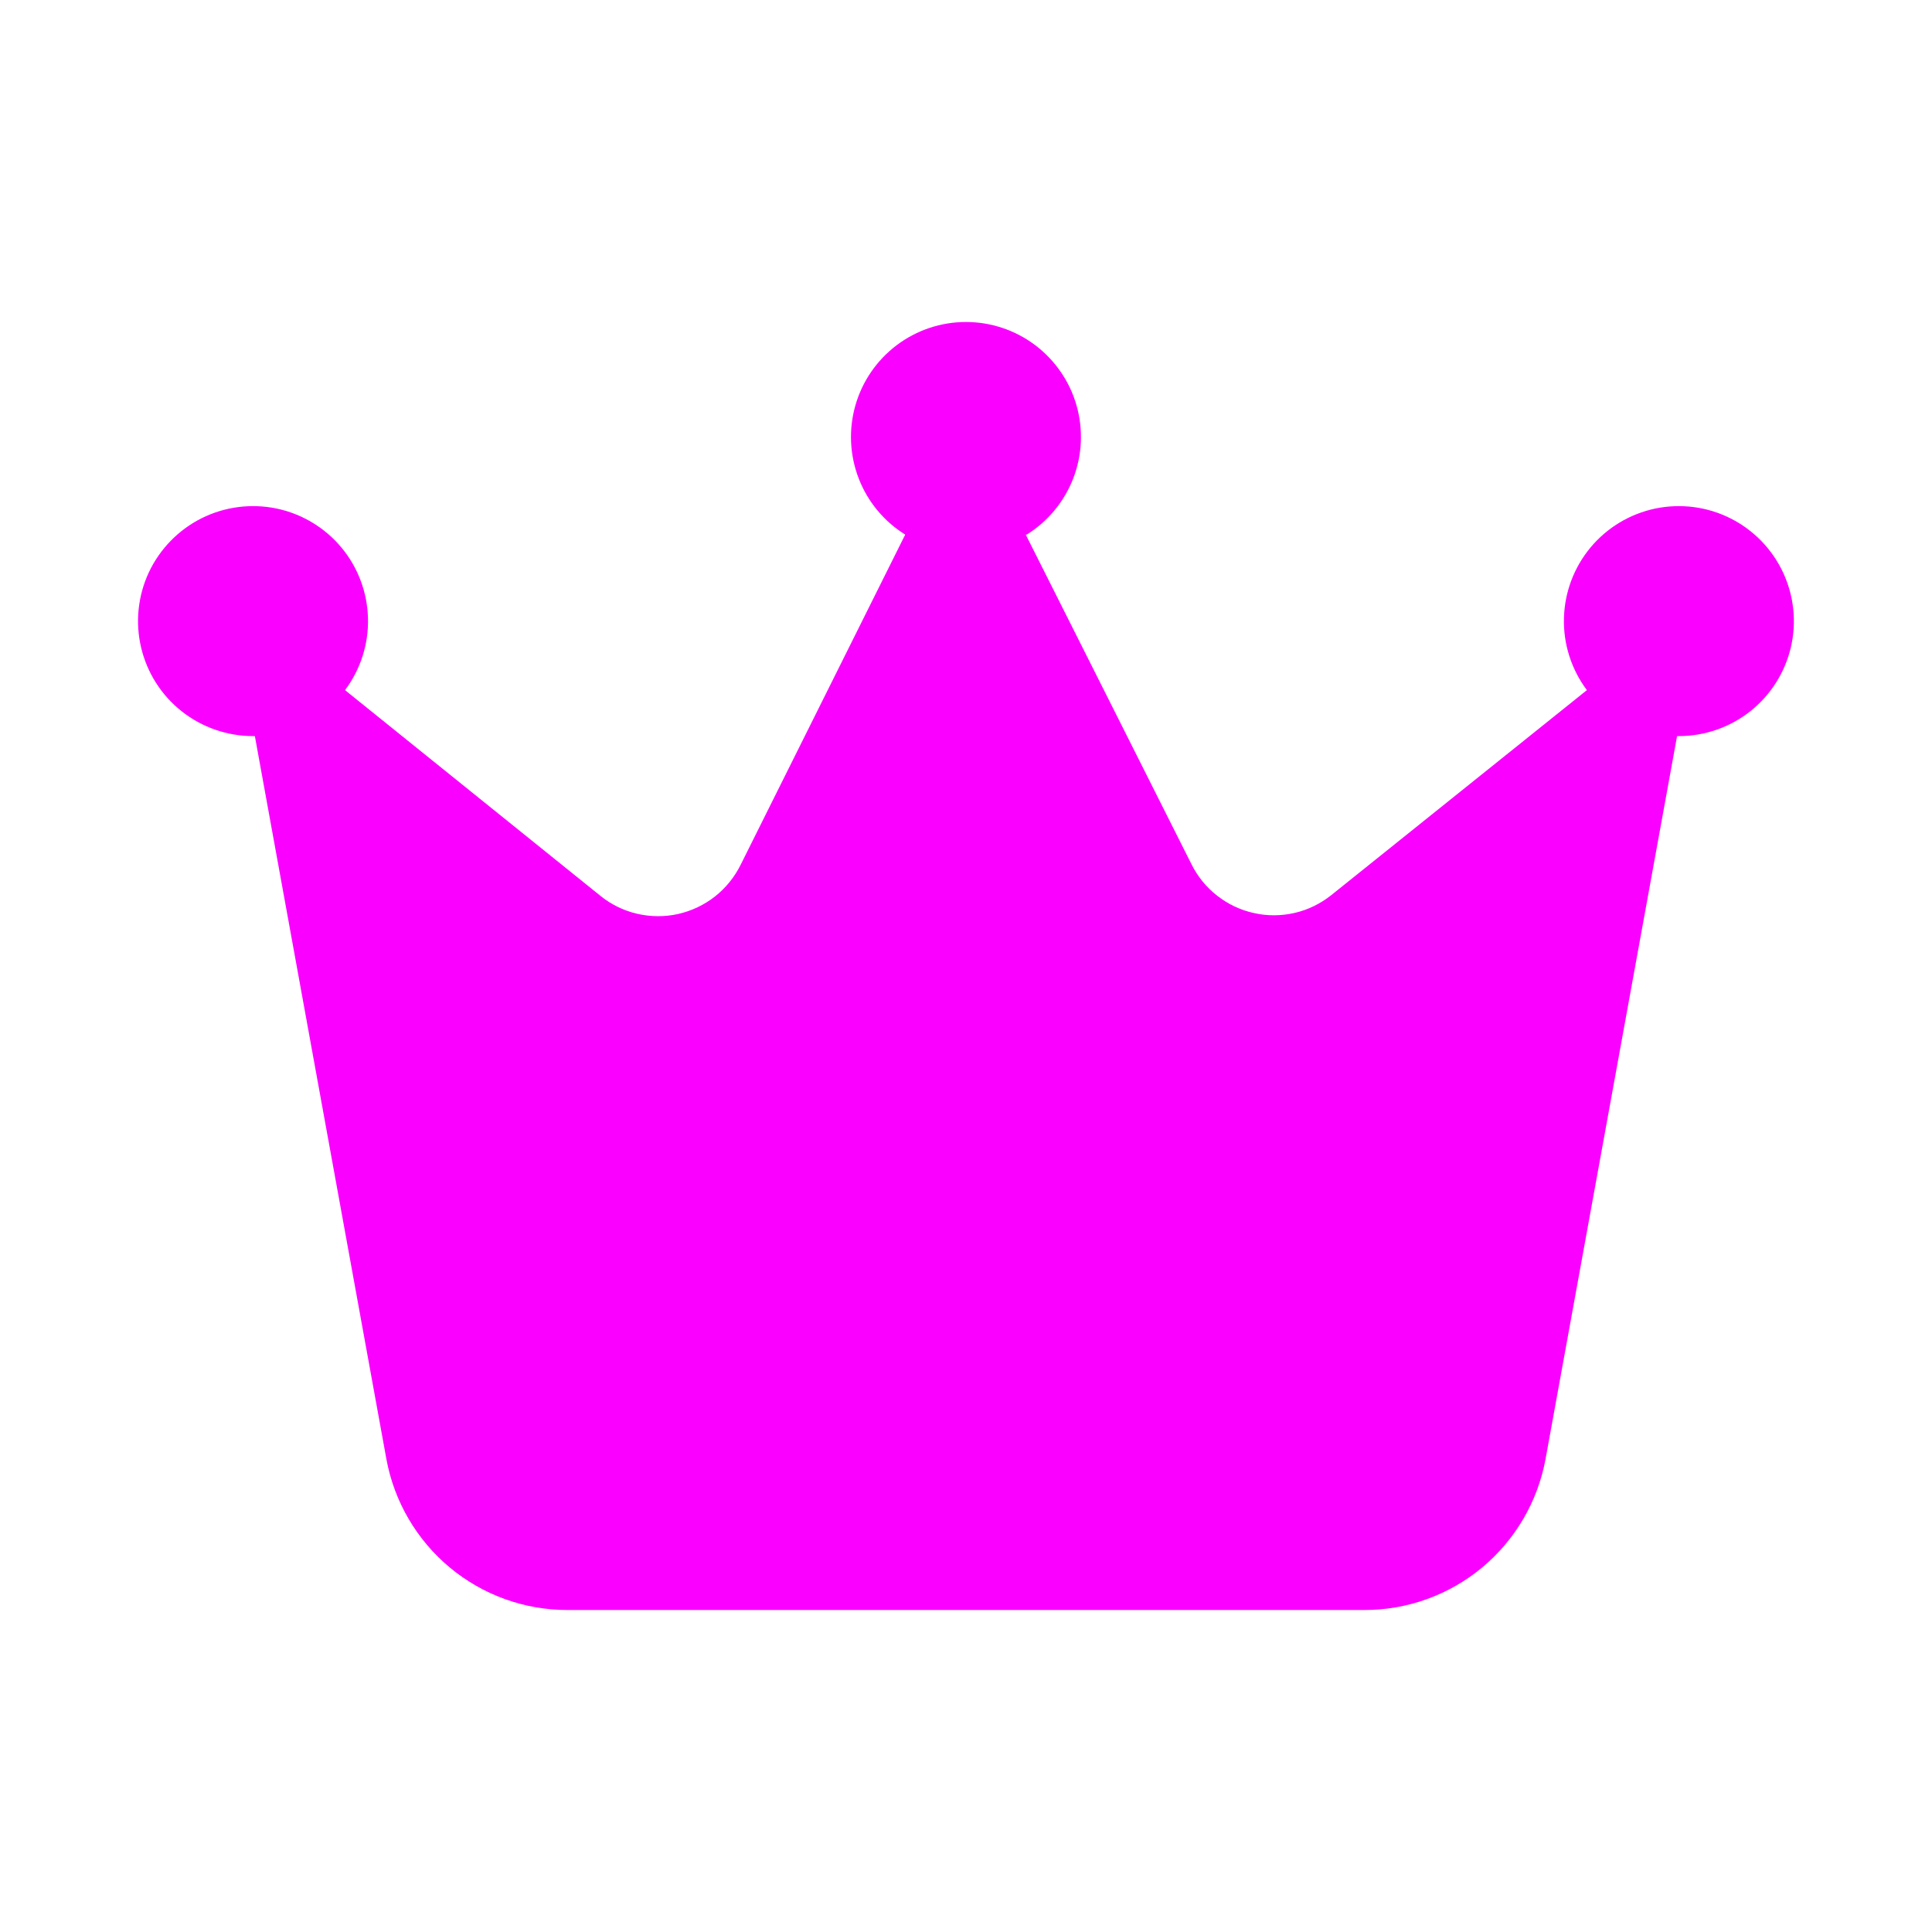 <svg viewBox="0 0 24 24" fill="none" xmlns="http://www.w3.org/2000/svg">
    <path d="M12.754 6.641C13.017 6.478 13.22 6.232 13.332 5.943C13.444 5.653 13.458 5.335 13.373 5.036C13.288 4.738 13.107 4.475 12.86 4.288C12.612 4.101 12.31 4 11.999 4C11.689 4 11.387 4.101 11.139 4.288C10.891 4.475 10.711 4.738 10.626 5.036C10.541 5.335 10.555 5.653 10.667 5.943C10.778 6.232 10.982 6.478 11.245 6.641L9.2 10.744C9.124 10.897 9.015 11.031 8.881 11.137C8.747 11.242 8.591 11.316 8.424 11.354C8.258 11.391 8.085 11.39 7.918 11.352C7.752 11.314 7.596 11.239 7.463 11.132L4.286 8.573C4.479 8.315 4.58 8 4.571 7.679C4.563 7.357 4.446 7.047 4.24 6.8C4.034 6.553 3.75 6.383 3.435 6.317C3.12 6.252 2.792 6.294 2.504 6.438C2.217 6.582 1.986 6.819 1.849 7.11C1.713 7.402 1.679 7.731 1.753 8.044C1.827 8.357 2.004 8.636 2.257 8.836C2.509 9.035 2.821 9.144 3.143 9.144H3.166L4.8 18.126C4.897 18.652 5.175 19.128 5.586 19.471C5.998 19.814 6.516 20.001 7.051 20H16.947C17.483 20.001 18.001 19.814 18.413 19.471C18.824 19.128 19.102 18.652 19.199 18.126L20.833 9.144H20.856C21.177 9.144 21.49 9.035 21.742 8.836C21.994 8.636 22.172 8.357 22.246 8.044C22.32 7.731 22.286 7.402 22.149 7.11C22.013 6.819 21.782 6.582 21.494 6.438C21.207 6.294 20.879 6.252 20.564 6.317C20.249 6.383 19.965 6.553 19.759 6.8C19.553 7.047 19.436 7.357 19.428 7.679C19.419 8 19.52 8.315 19.713 8.573L16.536 11.121C16.402 11.227 16.247 11.303 16.081 11.341C15.914 11.379 15.741 11.38 15.575 11.342C15.408 11.305 15.252 11.231 15.118 11.125C14.983 11.02 14.875 10.886 14.799 10.732L12.742 6.641H12.754Z" fill="#FA00FF" />
</svg>
